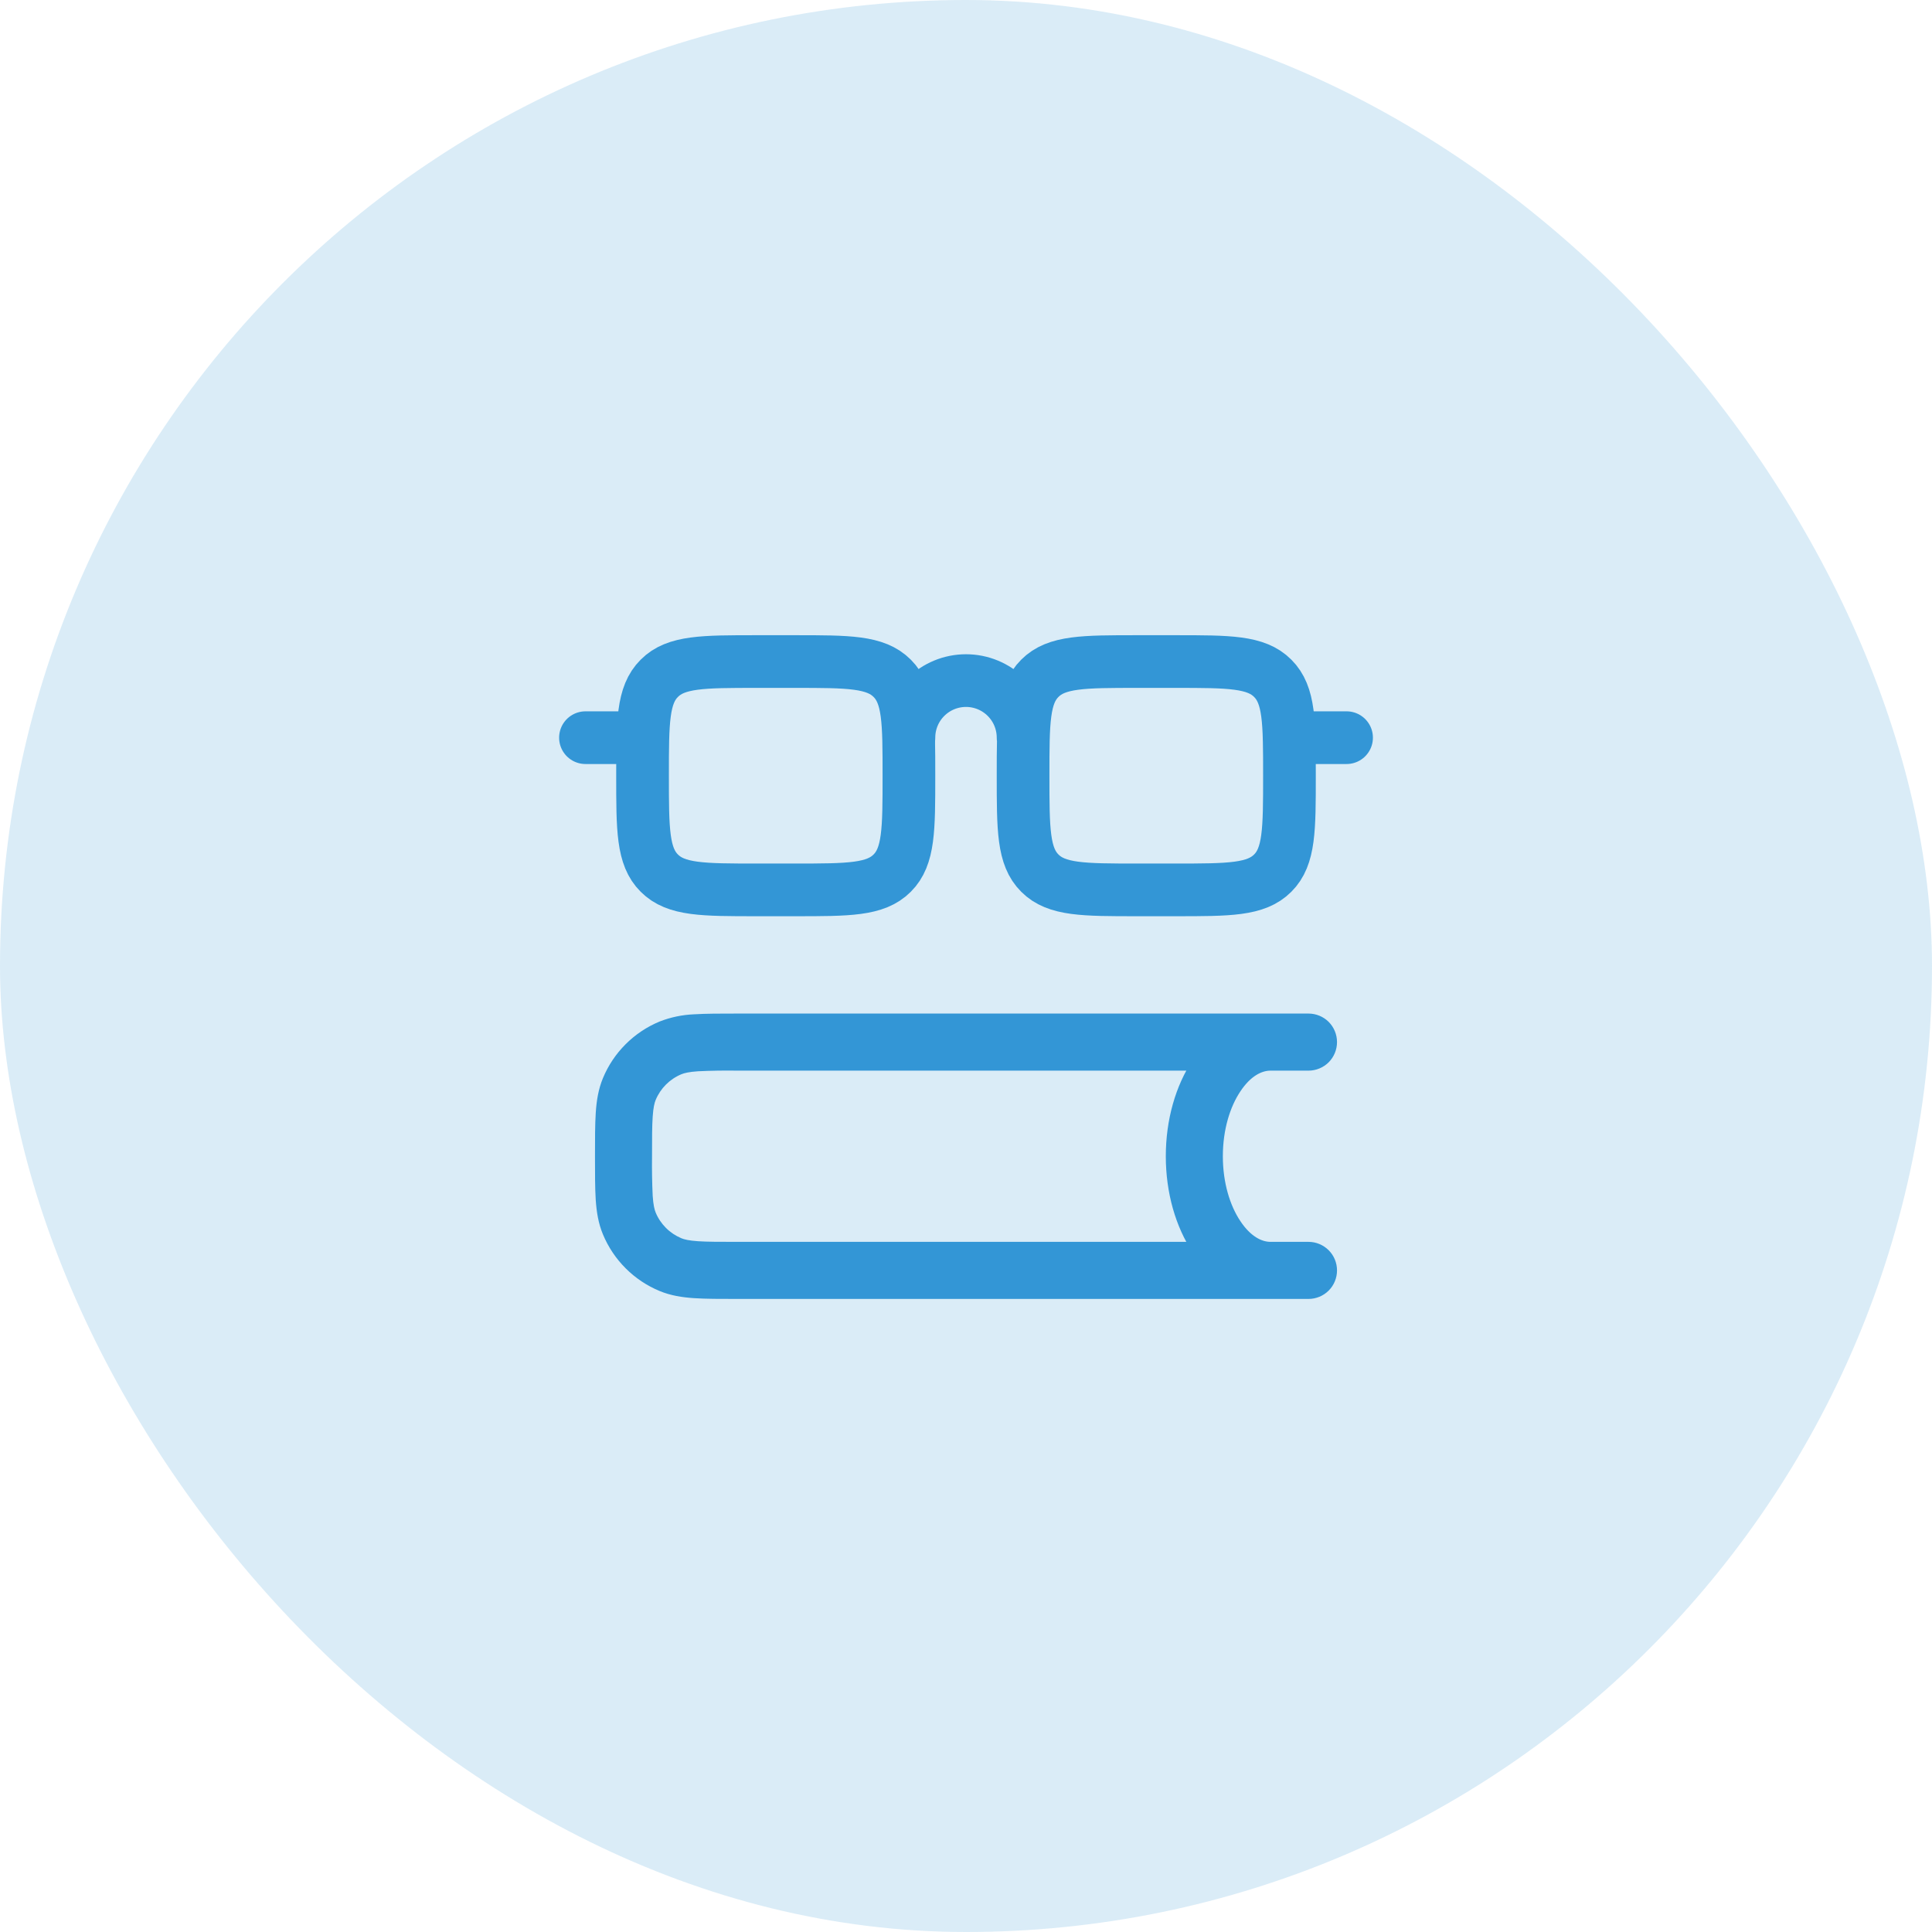 <svg xmlns="http://www.w3.org/2000/svg" width="55" height="55" viewBox="0 0 55 55" fill="none"><rect width="55" height="55" rx="27.5" fill="#3396D6" fill-opacity="0.18"></rect><path d="M18.292 21H16.667M38.334 21H36.709M22.625 25.333H21.542C20.01 25.333 19.244 25.333 18.769 24.856C18.292 24.382 18.292 23.616 18.292 22.083C18.292 20.55 18.292 19.785 18.769 19.31C19.243 18.833 20.009 18.833 21.542 18.833H22.625C24.157 18.833 24.923 18.833 25.399 19.31C25.875 19.785 25.875 20.551 25.875 22.083C25.875 23.615 25.875 24.381 25.399 24.856C24.924 25.333 24.158 25.333 22.625 25.333Z" stroke="#3396D6" stroke-width="1.5" stroke-linecap="round" stroke-linejoin="round"></path><path d="M37.25 30.479C37.465 30.479 37.672 30.393 37.825 30.241C37.977 30.088 38.062 29.881 38.062 29.666C38.062 29.451 37.977 29.244 37.825 29.091C37.672 28.939 37.465 28.854 37.25 28.854V30.479ZM37.25 36.978C37.465 36.978 37.672 36.893 37.825 36.74C37.977 36.588 38.062 36.382 38.062 36.166C38.062 35.95 37.977 35.744 37.825 35.592C37.672 35.439 37.465 35.353 37.25 35.353V36.978ZM36.167 36.978C36.382 36.978 36.589 36.893 36.741 36.74C36.894 36.588 36.979 36.382 36.979 36.166C36.979 35.95 36.894 35.744 36.741 35.592C36.589 35.439 36.382 35.353 36.167 35.353V36.978ZM36.167 30.479C36.382 30.479 36.589 30.393 36.741 30.241C36.894 30.088 36.979 29.881 36.979 29.666C36.979 29.451 36.894 29.244 36.741 29.091C36.589 28.939 36.382 28.854 36.167 28.854V30.479ZM16.938 32.916C16.938 33.41 16.938 33.821 16.959 34.156C16.983 34.5 17.033 34.825 17.164 35.139L18.665 34.517C18.631 34.434 18.599 34.307 18.581 34.046C18.563 33.67 18.557 33.293 18.562 32.916H16.938ZM21 35.353C20.484 35.353 20.138 35.353 19.87 35.335C19.609 35.317 19.482 35.285 19.399 35.251L18.777 36.752C19.091 36.882 19.416 36.933 19.76 36.956C20.095 36.978 20.507 36.978 21 36.978V35.353ZM17.164 35.139C17.314 35.501 17.534 35.829 17.811 36.106C18.087 36.383 18.416 36.602 18.777 36.752L19.399 35.251C19.234 35.182 19.085 35.083 18.959 34.957C18.833 34.831 18.733 34.682 18.665 34.517L17.164 35.139ZM21 28.854C20.506 28.854 20.095 28.854 19.76 28.875C19.423 28.889 19.091 28.958 18.777 29.081L19.399 30.581C19.482 30.547 19.609 30.515 19.87 30.497C20.246 30.479 20.623 30.473 21 30.479V28.854ZM18.562 32.916C18.562 32.4 18.562 32.054 18.581 31.786C18.599 31.525 18.631 31.398 18.665 31.315L17.164 30.693C17.034 31.007 16.983 31.332 16.96 31.676C16.938 32.011 16.938 32.423 16.938 32.916H18.562ZM18.777 29.081C18.415 29.231 18.087 29.45 17.81 29.727C17.533 30.003 17.314 30.332 17.164 30.693L18.665 31.315C18.803 30.982 19.066 30.719 19.399 30.581L18.777 29.081ZM37.25 28.854H21V30.479H37.25V28.854ZM21 36.978H37.25V35.353H21V36.978ZM36.167 35.353C35.924 35.353 35.605 35.206 35.311 34.763C35.018 34.327 34.812 33.675 34.812 32.916H33.188C33.188 33.952 33.466 34.926 33.959 35.664C34.447 36.398 35.212 36.978 36.167 36.978V35.353ZM34.812 32.916C34.812 32.157 35.018 31.506 35.311 31.069C35.605 30.625 35.924 30.479 36.167 30.479V28.854C35.212 28.854 34.447 29.434 33.959 30.168C33.466 30.906 33.188 31.88 33.188 32.916H34.812Z" fill="#3396D6"></path><path d="M29.125 21C29.125 20.569 28.954 20.155 28.649 19.851C28.344 19.546 27.931 19.375 27.5 19.375C27.069 19.375 26.656 19.546 26.351 19.851C26.046 20.155 25.875 20.569 25.875 21M32.375 25.333H33.458C34.99 25.333 35.756 25.333 36.232 24.856C36.708 24.381 36.708 23.615 36.708 22.083C36.708 20.551 36.708 19.785 36.232 19.31C35.757 18.833 34.991 18.833 33.458 18.833H32.375C30.843 18.833 30.077 18.833 29.602 19.31C29.125 19.785 29.125 20.551 29.125 22.083C29.125 23.615 29.125 24.381 29.602 24.856C30.077 25.333 30.843 25.333 32.375 25.333Z" stroke="#3396D6" stroke-width="1.5" stroke-linecap="round" stroke-linejoin="round"></path></svg>